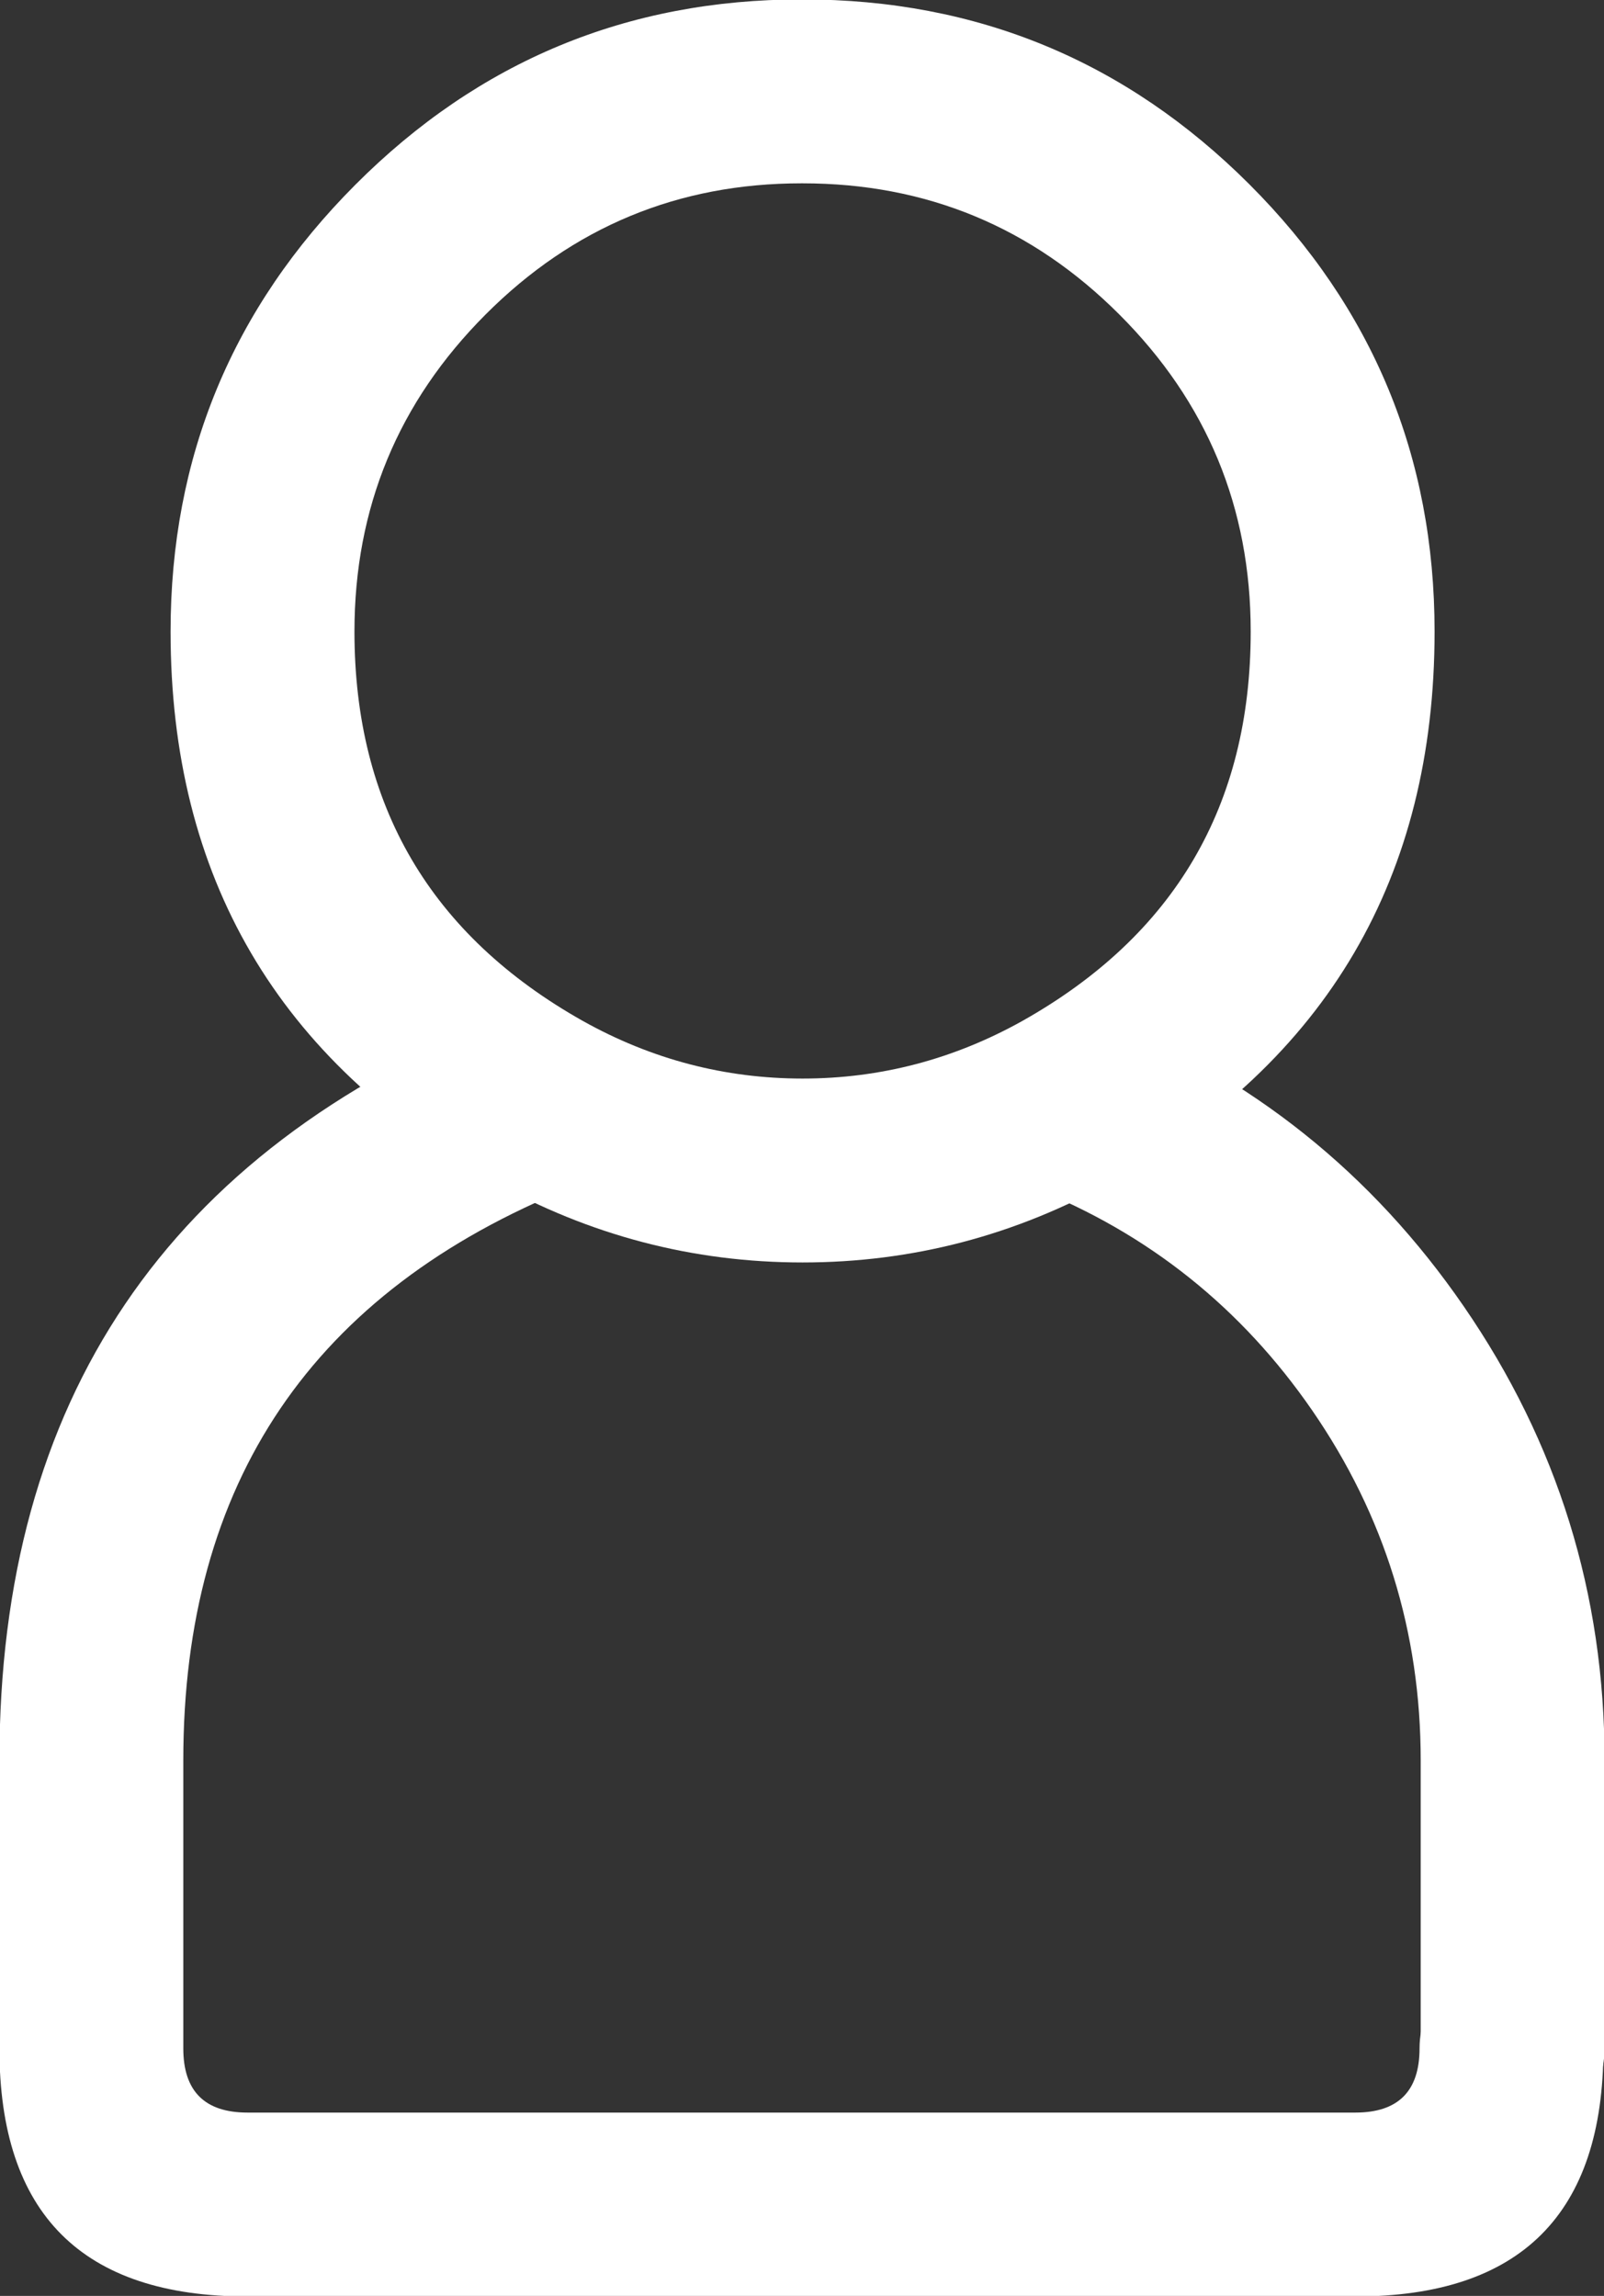 <svg xmlns="http://www.w3.org/2000/svg" xmlns:xlink="http://www.w3.org/1999/xlink" fill="none" version="1.1" width="13.87" height="19.85" viewBox="0 0 13.87 19.85"><rect x="0" y="0" width="13.87" height="19.85" fill="#333333" stroke="none"/><defs><clipPath id="master_svg0_16_19107"><rect x="0" y="0" width="13.87" height="19.85" rx="0"/></clipPath></defs><g clip-path="url(#master_svg0_16_19107)"><g><path d="M9.524,8.791Q11.467,9.565,12.657,11.294Q13.875,13.063,13.875,15.22L13.875,17.71Q13.875,17.788,13.86,17.865Q13.844,17.942,13.814,18.014Q13.785,18.087,13.741,18.152Q13.698,18.217,13.642,18.272Q13.587,18.328,13.522,18.371Q13.457,18.415,13.384,18.444Q13.312,18.474,13.235,18.49Q13.158,18.505,13.08,18.505Q13.002,18.505,12.925,18.49Q12.848,18.474,12.776,18.444Q12.703,18.415,12.638,18.371Q12.573,18.328,12.518,18.272Q12.462,18.217,12.419,18.152Q12.375,18.087,12.346,18.014Q12.316,17.942,12.3,17.865Q12.285,17.788,12.285,17.71L12.285,15.22Q12.285,13.557,11.348,12.196Q10.43,10.864,8.936,10.269Q8.825,10.224,8.732,10.15Q8.639,10.075,8.572,9.976Q8.505,9.877,8.47,9.763Q8.435,9.649,8.435,9.53Q8.435,9.452,8.45,9.375Q8.466,9.298,8.496,9.226Q8.525,9.153,8.569,9.088Q8.612,9.023,8.668,8.968Q8.723,8.912,8.788,8.869Q8.853,8.825,8.926,8.796Q8.998,8.766,9.075,8.75Q9.152,8.735,9.23,8.735Q9.382,8.735,9.524,8.791Z" fill-rule="evenodd" fill="#FFFFFF" fill-opacity="1"/></g><g><g><path d="M10.805,1.595Q9.204,-0.005,6.94,-0.005L6.94,-0.005L6.93,-0.005Q4.672,-0.005,3.074,1.596Q1.475,3.197,1.475,5.46Q1.475,8.644,4.26,10.213Q5.517,10.915,6.94,10.915Q8.363,10.915,9.618,10.214Q12.405,8.644,12.405,5.46Q12.405,3.196,10.805,1.595ZM6.93,1.585L6.94,1.585L6.94,1.585Q8.546,1.585,9.68,2.72Q10.815,3.854,10.815,5.46Q10.815,7.715,8.842,8.826Q7.949,9.325,6.94,9.325Q5.931,9.325,5.04,8.827Q3.065,7.715,3.065,5.46Q3.065,3.855,4.199,2.719Q5.331,1.585,6.93,1.585Z" fill-rule="evenodd" fill="#FFFFFF" fill-opacity="1"/></g><g><path d="M4.937,10.267Q5.047,10.223,5.14,10.148Q5.232,10.074,5.299,9.975Q5.365,9.876,5.4,9.763Q5.435,9.649,5.435,9.53Q5.435,9.452,5.42,9.375Q5.404,9.298,5.374,9.226Q5.345,9.153,5.301,9.088Q5.258,9.023,5.202,8.968Q5.147,8.912,5.082,8.869Q5.017,8.825,4.944,8.796Q4.872,8.766,4.795,8.75Q4.718,8.735,4.64,8.735Q4.486,8.735,4.343,8.793L4.343,8.793Q-0.005,10.543,-0.005,15.22L-0.005,17.71Q-0.005,19.855,2.14,19.855L11.72,19.855Q13.865,19.855,13.865,17.71Q13.865,17.632,13.85,17.555Q13.834,17.478,13.804,17.406Q13.774,17.333,13.731,17.268Q13.687,17.203,13.632,17.148Q13.577,17.092,13.512,17.049Q13.447,17.005,13.374,16.976Q13.302,16.946,13.225,16.93Q13.148,16.915,13.07,16.915Q12.992,16.915,12.915,16.93Q12.838,16.946,12.766,16.976Q12.693,17.005,12.628,17.049Q12.563,17.092,12.508,17.148Q12.452,17.203,12.409,17.268Q12.365,17.333,12.335,17.406Q12.306,17.478,12.29,17.555Q12.275,17.632,12.275,17.71Q12.275,18.265,11.72,18.265L2.14,18.265Q1.585,18.265,1.585,17.71L1.585,15.22Q1.585,11.617,4.937,10.267Z" fill-rule="evenodd" fill="#FFFFFF" fill-opacity="1"/></g></g></g></svg>